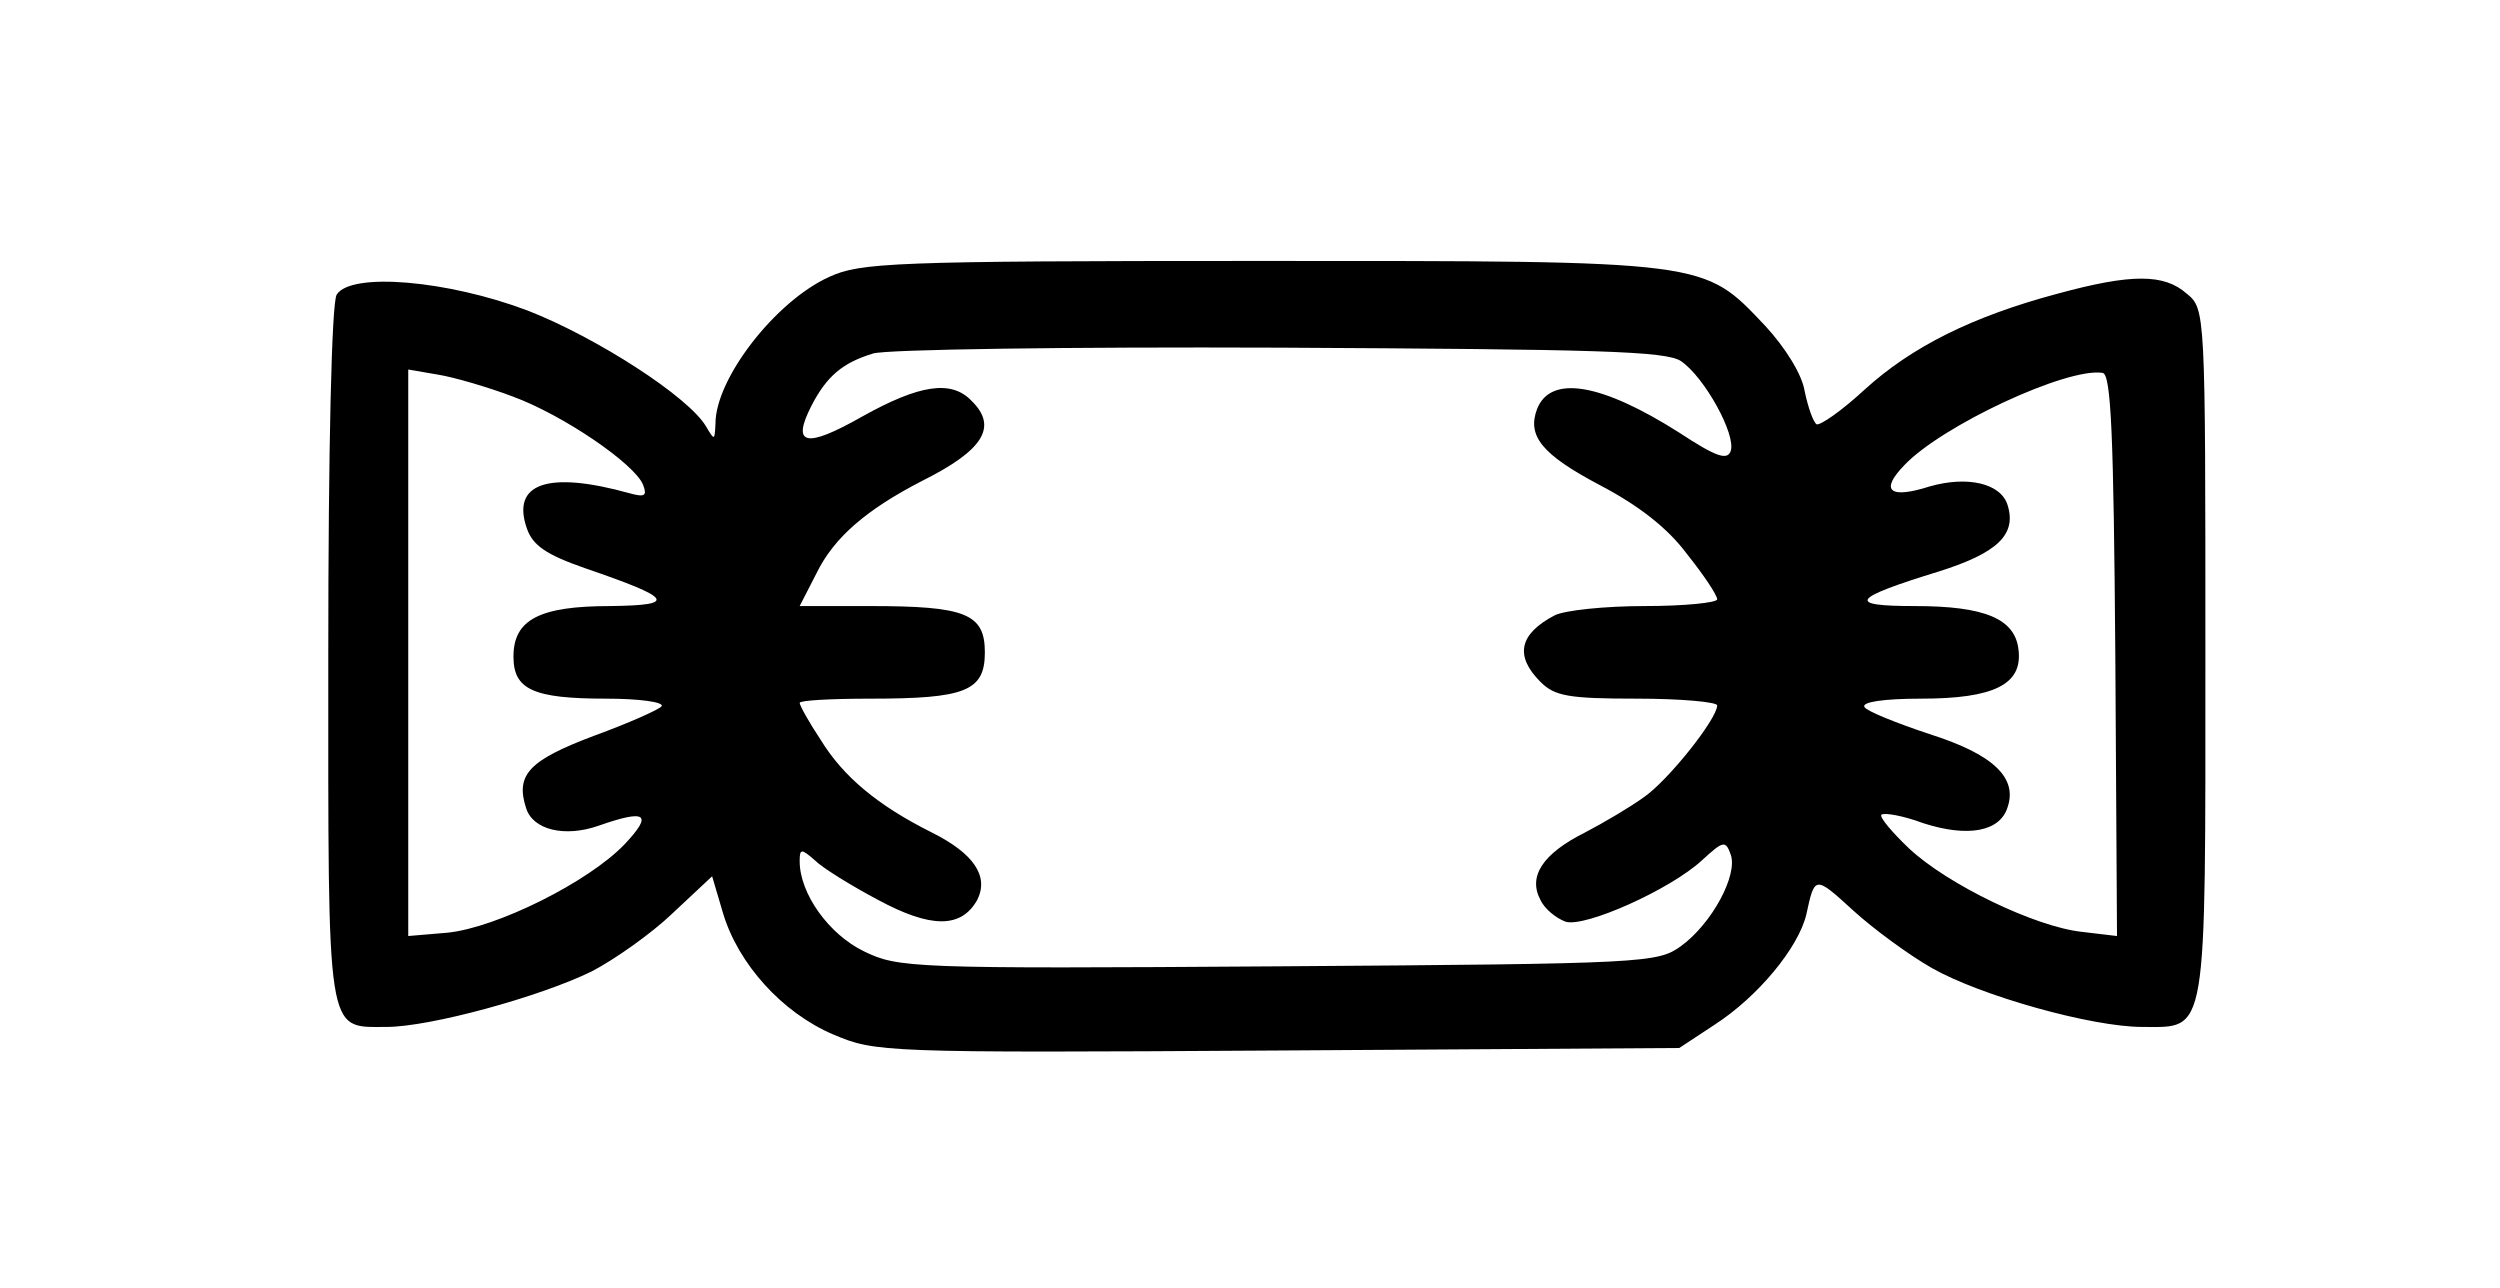 <?xml version="1.0" standalone="no"?>
<!DOCTYPE svg PUBLIC "-//W3C//DTD SVG 20010904//EN"
 "http://www.w3.org/TR/2001/REC-SVG-20010904/DTD/svg10.dtd">
<svg version="1.0" xmlns="http://www.w3.org/2000/svg"
 width="297pt" height="153pt" viewBox="0 0 297 153"
 preserveAspectRatio="xMidYMid meet">
<g transform="translate(0,153) scale(0.1,-0.1)"
fill="#000000" stroke="none">
<path d="M985 1201 c-64 -29 -135 -121 -135 -174 -1 -20 -1 -21 -11 -4 -20 35
-130 106 -212 138 -95 36 -210 46 -227 19 -6 -9 -10 -183 -10 -427 0 -459 -3
-443 69 -443 52 0 183 36 244 66 27 14 71 45 96 69 l47 44 13 -44 c18 -60 70
-118 131 -144 50 -21 56 -22 528 -19 l477 3 41 27 c53 34 101 93 110 132 10
46 10 46 56 4 23 -21 65 -52 93 -68 58 -33 190 -70 250 -70 78 0 75 -17 75
445 0 405 0 408 -22 426 -27 24 -66 24 -154 0 -101 -27 -173 -63 -229 -114
-27 -25 -53 -43 -57 -41 -4 3 -10 20 -14 39 -3 20 -23 52 -47 78 -74 78 -65
77 -600 77 -438 0 -475 -2 -512 -19z m1012 -100 c28 -19 66 -88 59 -107 -4
-11 -17 -7 -61 22 -93 59 -153 69 -169 28 -12 -32 6 -54 74 -90 46 -24 81 -51
104 -82 20 -25 36 -49 36 -54 0 -4 -39 -8 -86 -8 -47 0 -95 -5 -107 -11 -42
-22 -48 -48 -17 -79 17 -17 33 -20 115 -20 52 0 95 -4 95 -8 0 -16 -58 -89
-87 -109 -15 -11 -47 -30 -70 -42 -50 -25 -68 -52 -53 -80 5 -11 19 -22 30
-26 23 -7 124 38 162 73 25 23 28 24 34 7 9 -24 -22 -82 -59 -109 -28 -20 -41
-21 -479 -24 -436 -3 -451 -2 -492 18 -41 20 -76 68 -76 107 0 15 2 15 18 1 9
-9 43 -30 75 -47 63 -34 99 -34 118 0 14 28 -4 55 -54 80 -64 32 -105 66 -132
110 -14 21 -25 41 -25 44 0 3 38 5 84 5 113 0 136 9 136 55 0 46 -23 55 -136
55 l-84 0 20 39 c21 43 60 76 126 110 72 36 90 64 58 95 -24 25 -62 19 -130
-19 -67 -38 -84 -34 -60 13 18 35 37 51 73 62 15 5 233 8 483 7 378 -2 459 -4
477 -16z m-1388 -42 c60 -22 145 -80 155 -105 5 -13 2 -15 -16 -10 -97 27
-141 12 -122 -42 7 -20 23 -31 69 -47 105 -36 110 -44 30 -45 -84 0 -115 -16
-115 -60 0 -39 23 -50 110 -50 39 0 69 -4 66 -9 -3 -4 -39 -20 -80 -35 -77
-29 -94 -46 -81 -86 8 -26 46 -35 86 -21 57 20 65 14 31 -22 -43 -45 -152 -99
-210 -105 l-47 -4 0 337 0 336 35 -6 c19 -3 60 -15 89 -26z m1904 -308 l2
-333 -42 5 c-55 6 -159 56 -205 99 -21 20 -35 37 -33 40 3 3 26 -1 50 -10 53
-17 91 -10 100 19 12 35 -17 63 -93 87 -39 13 -74 27 -77 32 -4 6 23 10 67 10
87 0 121 17 116 58 -4 37 -40 52 -123 52 -82 0 -76 9 28 41 70 22 93 44 82 79
-8 26 -48 35 -93 22 -47 -15 -59 -5 -30 25 44 47 194 117 236 110 10 -2 13
-73 15 -336z"/>
</g>
</svg>
